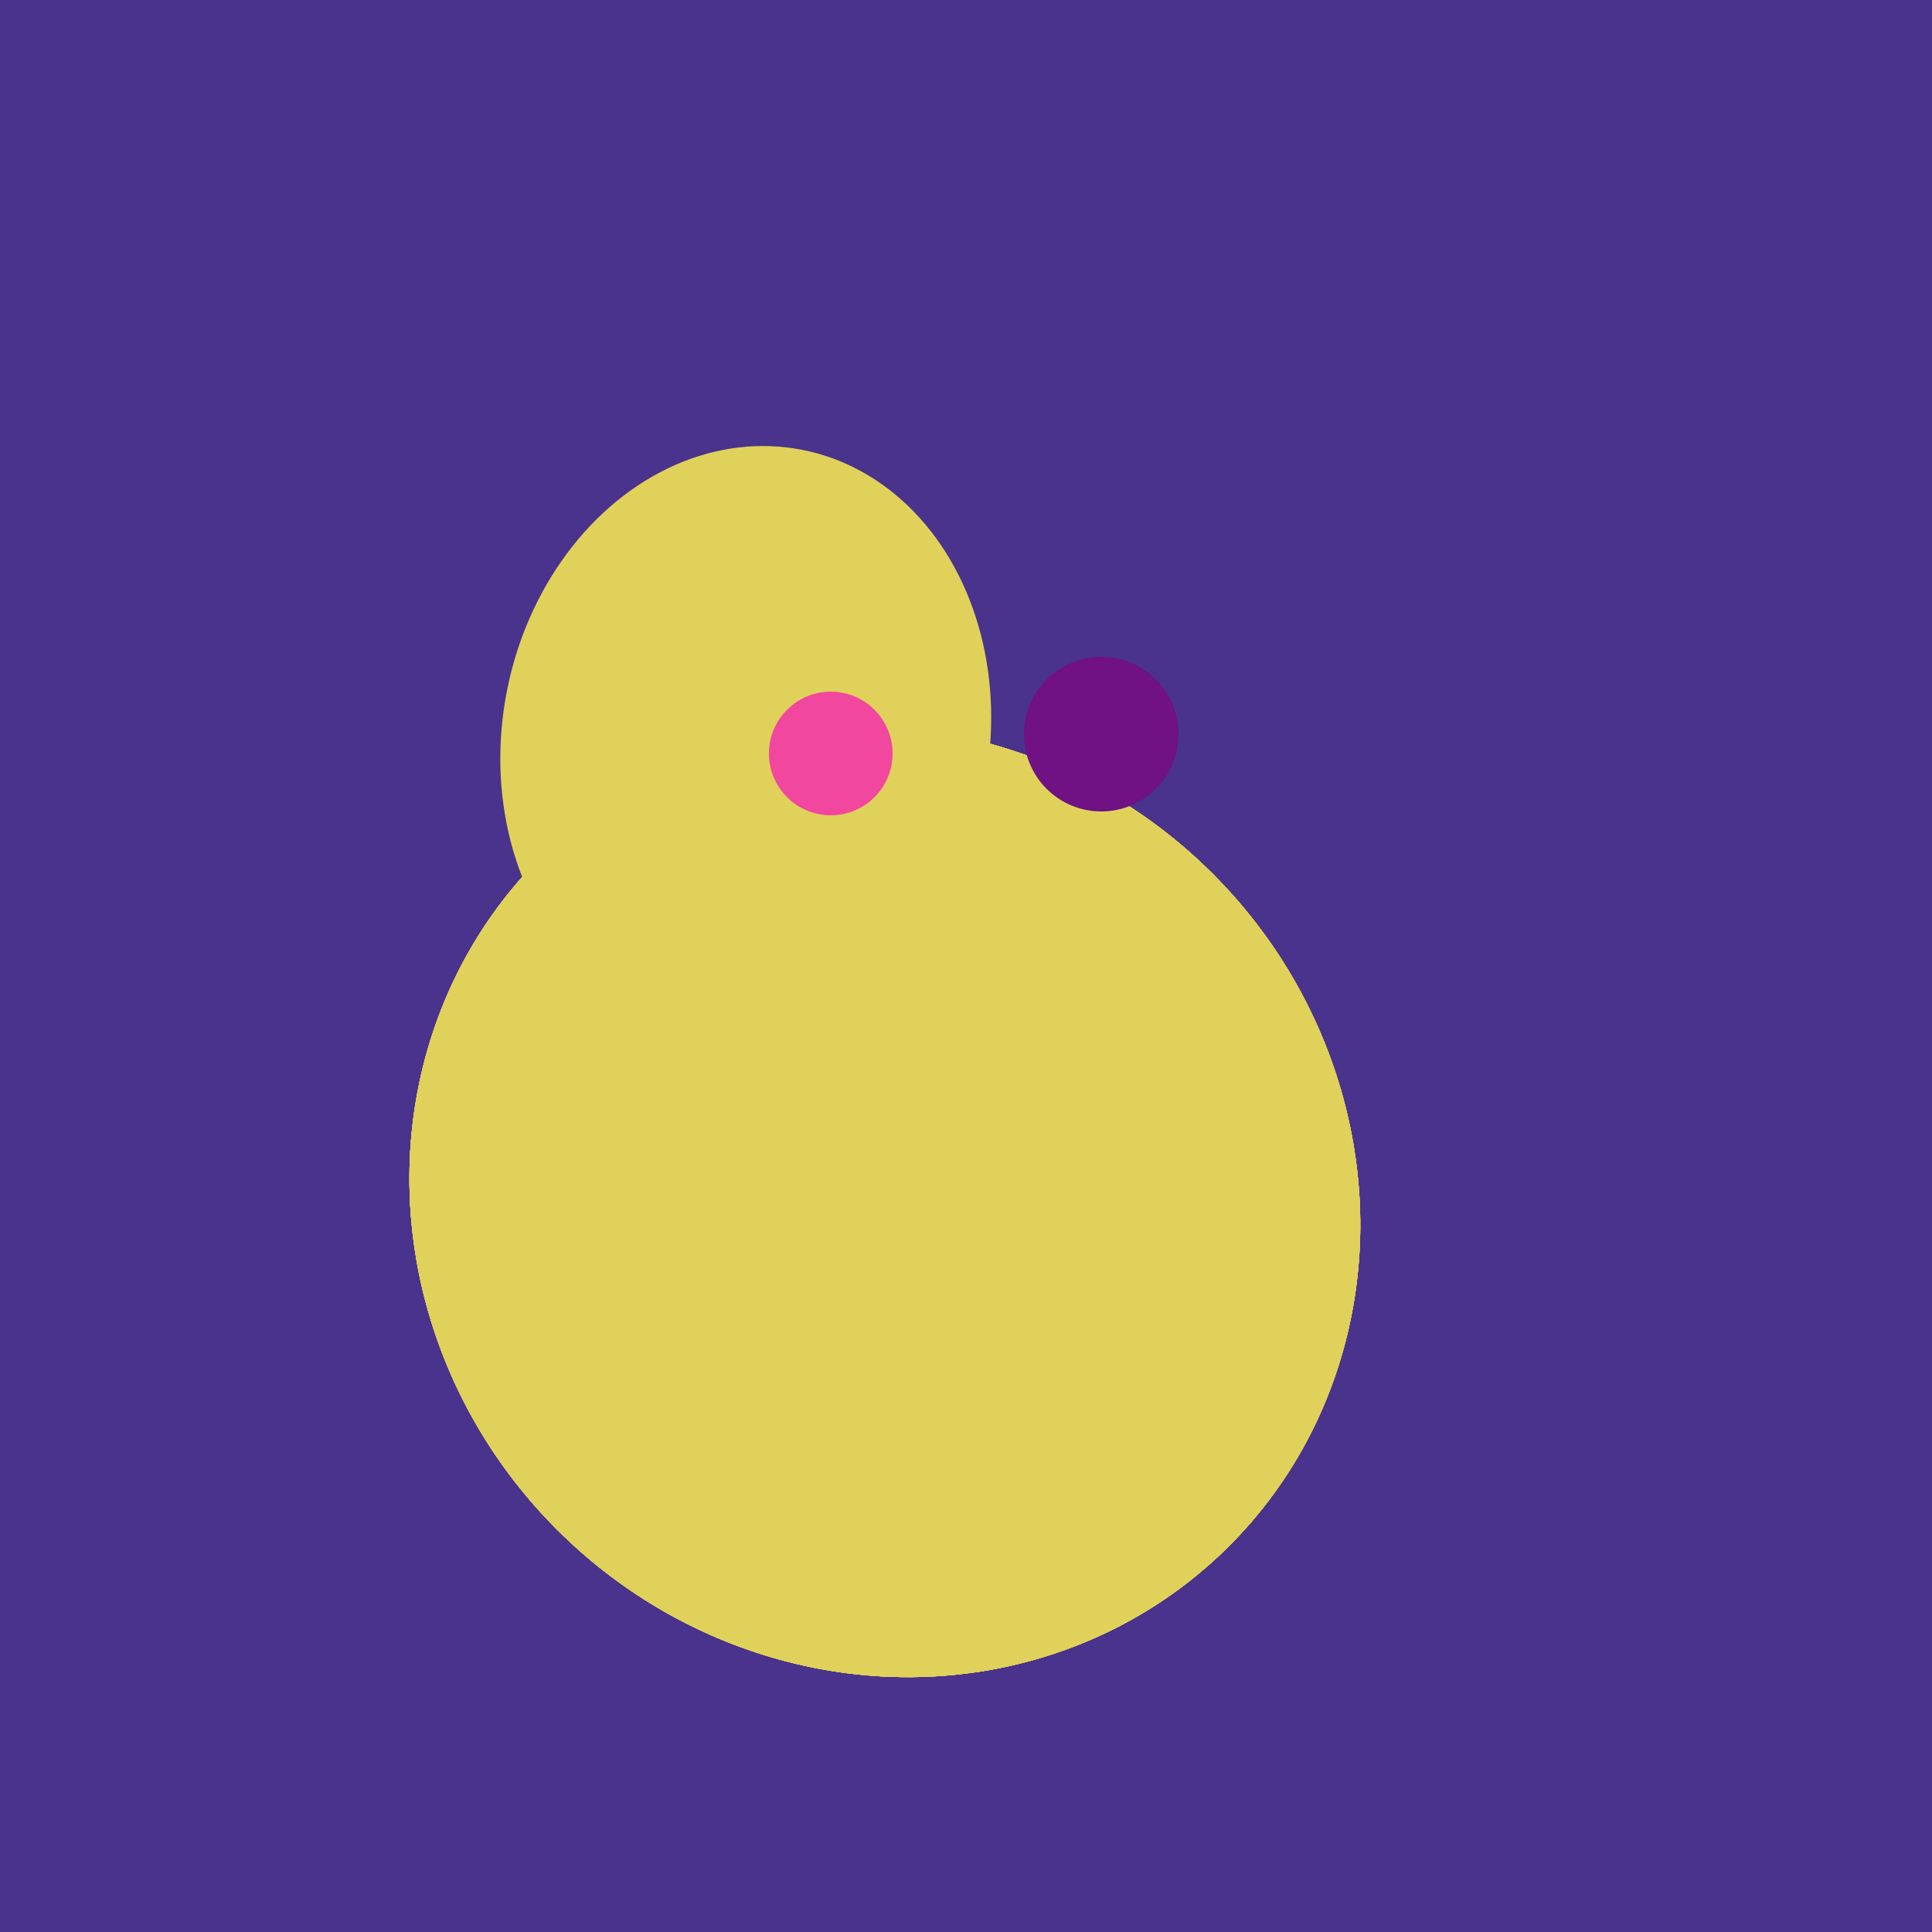 <svg width="500" height="500" xmlns="http://www.w3.org/2000/svg"><rect width="500" height="500" fill="#4a338c"/><ellipse cx="193" cy="191" rx="63" ry="76" transform="rotate(191, 193, 191)" fill="rgb(224,209,90)"/><ellipse cx="229" cy="311" rx="120" ry="126" transform="rotate(315, 229, 311)" fill="rgb(224,209,90)"/><ellipse cx="229" cy="311" rx="120" ry="126" transform="rotate(315, 229, 311)" fill="rgb(224,209,90)"/><ellipse cx="229" cy="311" rx="120" ry="126" transform="rotate(315, 229, 311)" fill="rgb(224,209,90)"/><ellipse cx="229" cy="311" rx="120" ry="126" transform="rotate(315, 229, 311)" fill="rgb(224,209,90)"/><ellipse cx="229" cy="311" rx="120" ry="126" transform="rotate(315, 229, 311)" fill="rgb(224,209,90)"/><ellipse cx="229" cy="311" rx="120" ry="126" transform="rotate(315, 229, 311)" fill="rgb(224,209,90)"/><ellipse cx="229" cy="311" rx="120" ry="126" transform="rotate(315, 229, 311)" fill="rgb(224,209,90)"/><circle cx="215" cy="195" r="16" fill="rgb(242,71,159)" /><circle cx="285" cy="190" r="20" fill="rgb(112,17,132)" /></svg>